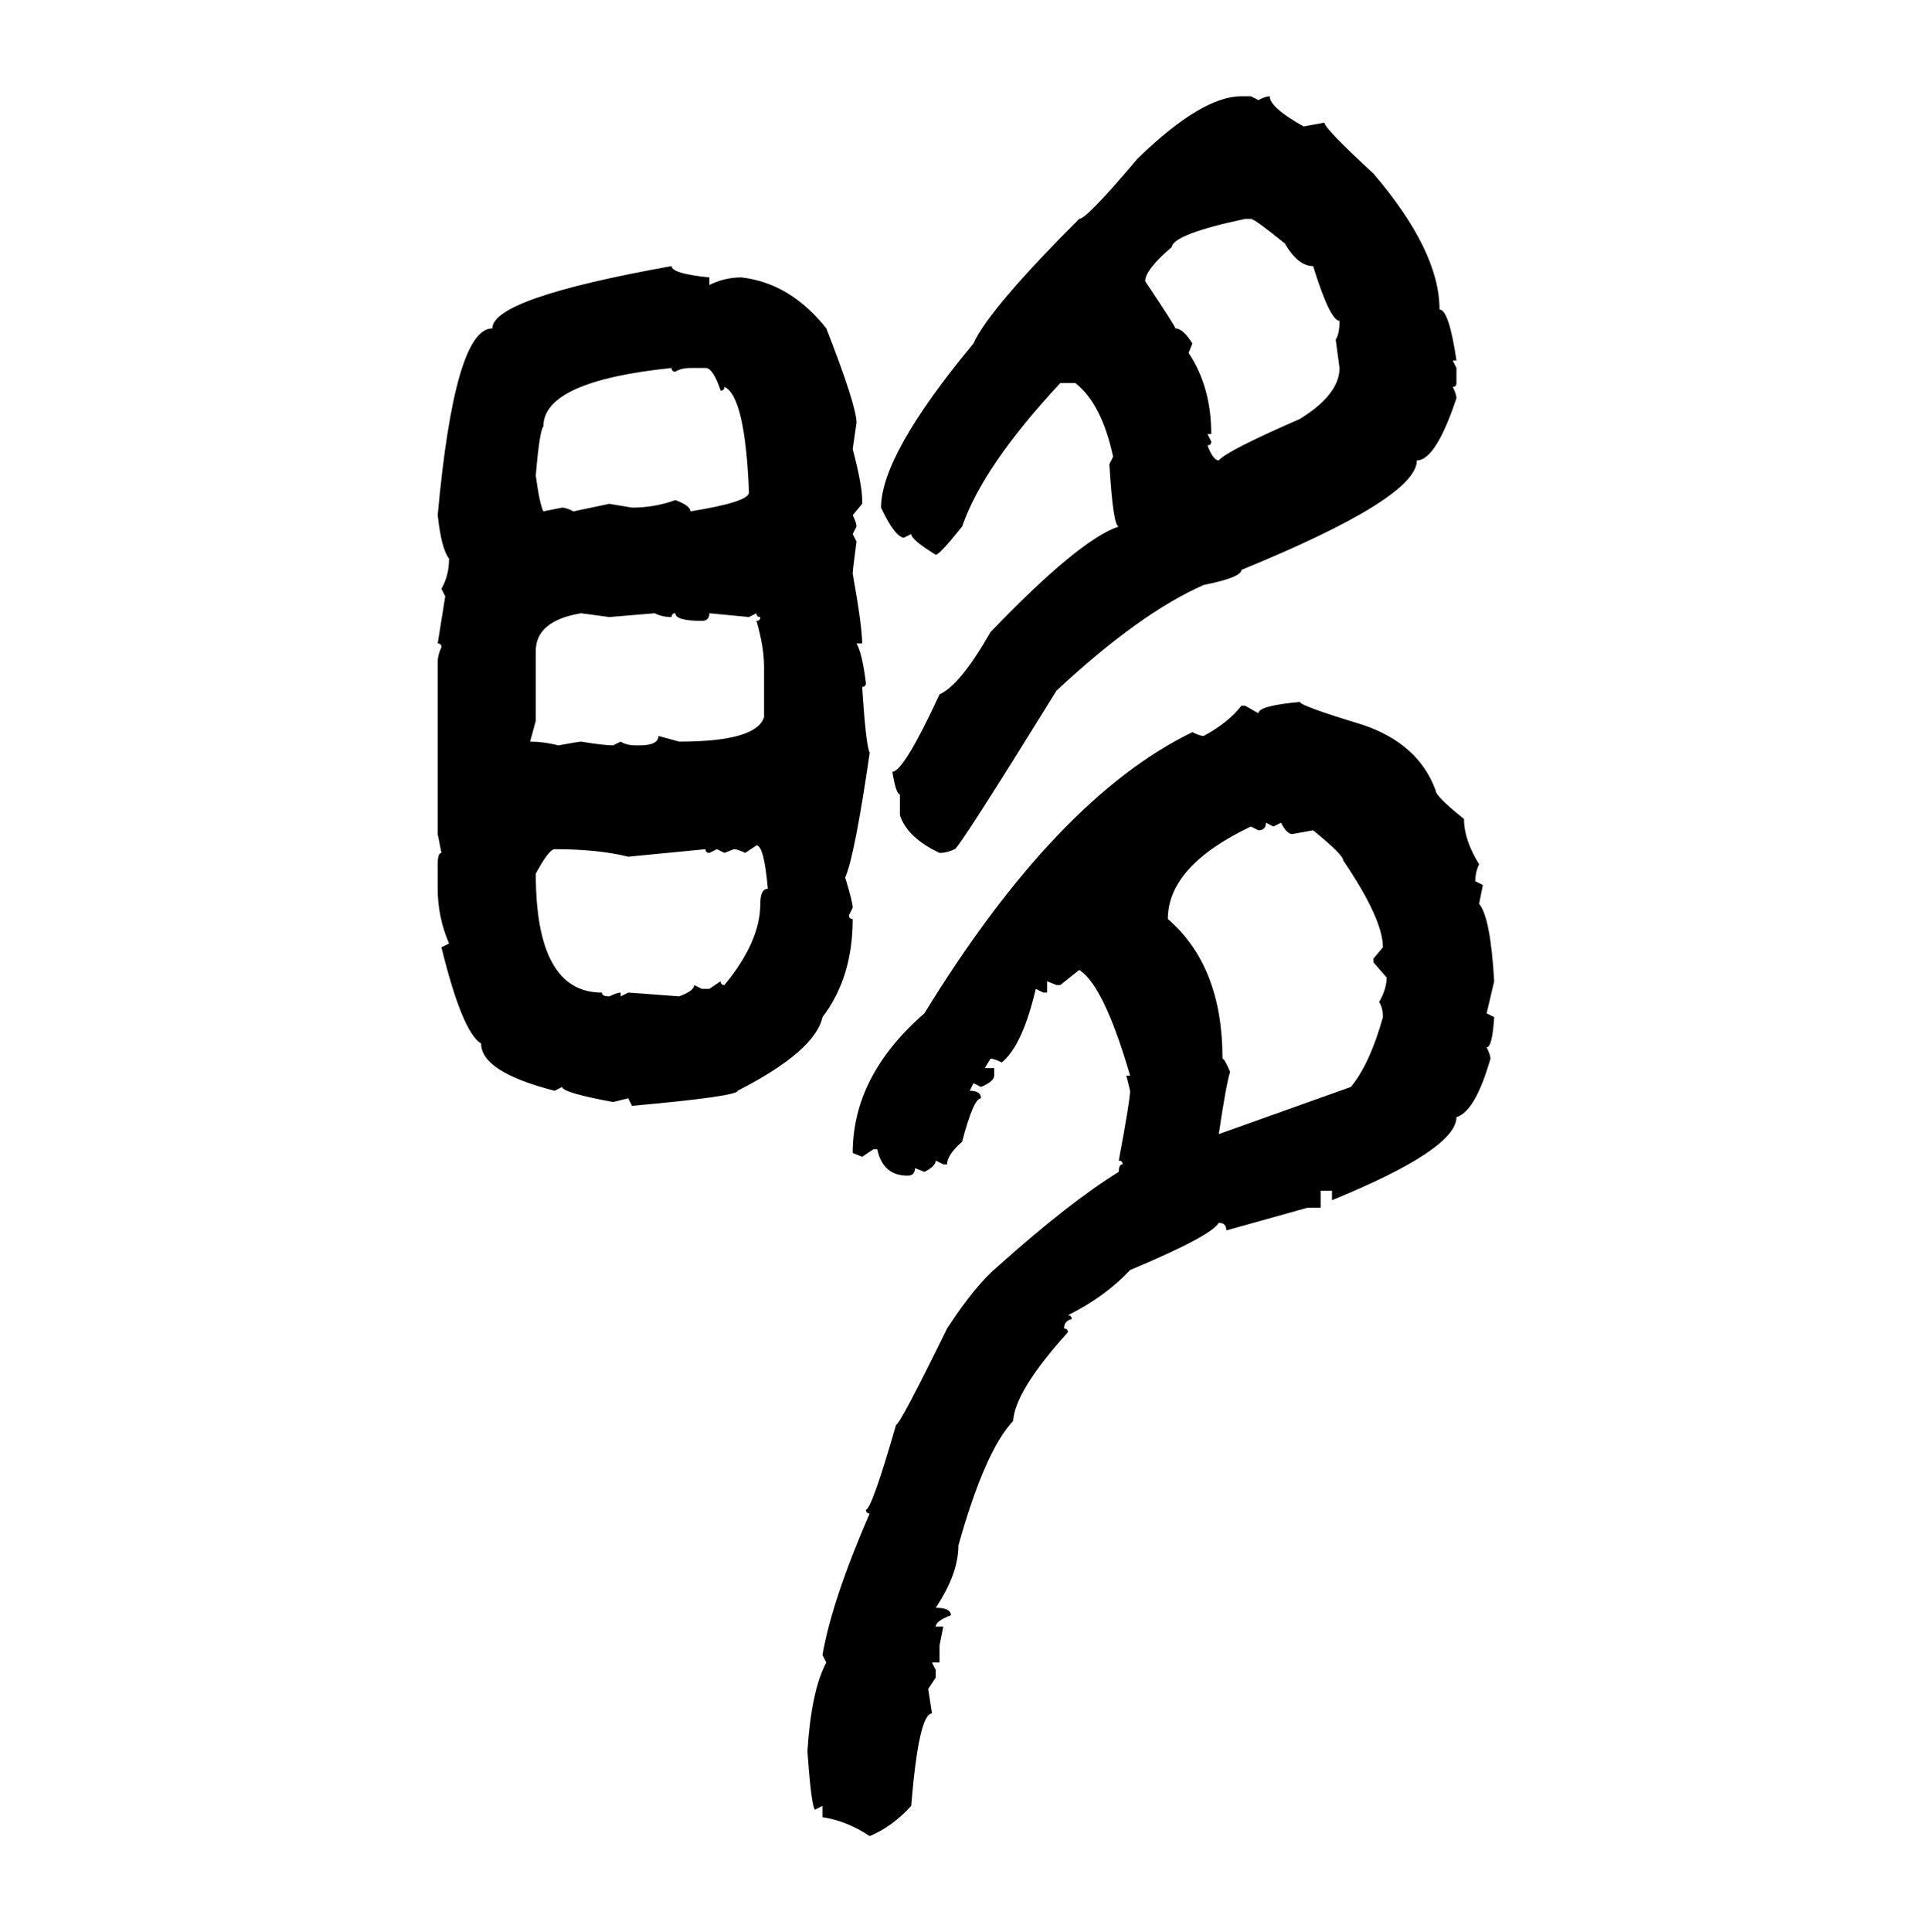 <svg xmlns="http://www.w3.org/2000/svg" xmlns:xlink="http://www.w3.org/1999/xlink" width="299.707" height="300"><path d="M192.77 14.94L194.24 14.94L195.41 15.53Q196.58 14.94 197.17 14.94L197.17 14.94Q197.17 16.70 202.44 19.63L202.44 19.63L205.66 19.04Q205.66 19.92 213.28 26.95L213.28 26.95Q223.54 38.96 223.54 48.05L223.54 48.05Q225 48.05 226.17 55.96L226.17 55.96L225.59 55.96L226.17 57.13L226.17 59.47Q226.17 60.06 225.59 60.06L225.59 60.06Q226.17 61.23 226.17 61.82L226.17 61.82Q222.95 71.48 220.02 71.48L220.02 71.48Q220.02 77.34 192.77 88.48L192.77 88.48Q192.77 89.65 186.91 90.82L186.91 90.82Q176.95 95.21 164.06 107.23L164.06 107.23Q148.83 131.84 148.24 131.84L148.24 131.84Q147.07 132.42 145.90 132.42L145.90 132.42Q140.92 130.08 139.75 126.56L139.75 126.56L139.75 123.34Q139.16 123.34 138.57 119.82L138.57 119.82Q140.33 119.82 145.90 107.81L145.90 107.81Q149.12 106.35 153.81 98.14L153.81 98.14Q167.58 83.79 173.73 81.74L173.73 81.74Q172.85 81.74 172.27 72.07L172.27 72.07L172.85 70.90Q171.09 62.70 166.99 59.47L166.99 59.47L164.65 59.47Q152.64 72.36 149.41 81.74L149.41 81.74Q145.90 86.13 145.31 86.13L145.31 86.13Q141.50 83.79 141.50 82.91L141.50 82.91L140.33 83.50Q138.87 83.20 136.82 78.81L136.82 78.81Q136.82 70.61 151.17 53.32L151.17 53.32Q153.52 48.05 167.58 33.98L167.58 33.98Q168.75 33.98 176.66 24.61L176.66 24.61Q186.62 14.94 192.77 14.94L192.77 14.94ZM177.83 43.65L177.83 43.65Q182.52 50.68 182.52 50.98L182.52 50.98Q183.69 50.98 185.16 53.32L185.16 53.32L184.57 54.79Q188.09 60.06 188.09 67.38L188.09 67.38L187.50 67.38L188.09 68.55Q188.09 69.14 187.50 69.14L187.50 69.14Q188.38 71.48 189.26 71.48L189.26 71.48Q190.43 70.02 201.86 65.04L201.86 65.04Q208.01 61.23 208.01 57.13L208.01 57.13L207.42 52.73Q208.01 51.86 208.01 49.80L208.01 49.80Q206.54 49.80 203.91 41.31L203.91 41.31Q201.56 41.31 199.51 37.79L199.51 37.79Q194.82 33.98 194.24 33.98L194.24 33.98L193.36 33.98Q182.23 36.33 181.93 38.38L181.93 38.38Q177.83 41.89 177.83 43.65ZM104.30 41.31L104.30 41.31Q104.30 42.48 110.16 43.07L110.16 43.07L110.16 44.24Q112.50 43.07 115.14 43.07L115.14 43.07Q122.75 43.95 128.32 50.98L128.32 50.98Q133.01 62.99 133.01 65.63L133.01 65.63L132.42 69.73Q133.89 75.29 133.89 77.64L133.89 77.64L133.89 78.22L132.42 79.98Q133.01 81.15 133.01 81.74L133.01 81.74L132.42 82.91L133.01 84.08Q132.42 88.48 132.42 89.06L132.42 89.06Q133.89 97.27 133.89 99.90L133.89 99.90L133.01 99.90Q133.89 101.37 134.47 106.05L134.47 106.05Q134.47 106.64 133.89 106.64L133.89 106.64Q134.47 115.72 135.06 116.89L135.06 116.89Q132.71 133.01 131.25 136.23L131.25 136.23Q132.42 140.04 132.42 140.92L132.42 140.92L131.84 142.09Q131.84 142.68 132.42 142.68L132.42 142.68Q132.42 151.76 127.73 157.91L127.73 157.91Q126.56 163.18 114.55 169.34L114.55 169.34Q114.55 170.21 98.14 171.68L98.14 171.68L97.56 170.51L95.21 171.09Q87.30 169.63 87.30 168.75L87.30 168.75L86.13 169.34Q74.71 166.41 74.71 162.01L74.71 162.01Q71.78 160.25 68.55 147.07L68.55 147.07L69.73 146.48Q67.97 142.38 67.97 137.99L67.97 137.99L67.97 134.18Q67.97 132.42 68.55 132.42L68.55 132.42L67.97 129.49L67.97 102.83Q67.97 101.66 68.55 100.49L68.55 100.49Q68.55 99.90 67.97 99.90L67.97 99.90Q68.85 94.34 69.14 92.58L69.14 92.58L68.55 91.41Q69.73 89.36 69.73 86.72L69.73 86.72Q68.55 85.25 67.97 79.98L67.97 79.98Q70.61 50.98 76.46 50.98L76.46 50.98Q76.46 46.29 104.30 41.31ZM83.20 73.83L83.20 73.83Q83.79 78.22 84.38 79.39L84.38 79.39L87.30 78.81Q87.89 78.81 89.06 79.39L89.06 79.39L94.63 78.22L98.14 78.81Q101.66 78.81 104.88 77.64L104.88 77.64Q107.23 78.52 107.23 79.39L107.23 79.39Q116.31 77.93 116.31 76.46L116.31 76.46Q115.72 61.52 112.50 60.06L112.50 60.06Q112.50 60.64 111.91 60.64L111.91 60.64Q110.74 57.13 109.57 57.13L109.57 57.13L107.23 57.13Q105.76 57.13 104.88 57.71L104.88 57.71Q104.30 57.71 104.30 57.13L104.30 57.13Q84.38 59.18 84.38 66.21L84.38 66.21Q83.79 66.80 83.20 73.83ZM83.20 101.07L83.20 101.07L83.20 111.91L82.32 115.14Q84.38 115.14 86.72 115.72L86.72 115.72Q89.94 115.14 90.23 115.14L90.23 115.14Q93.75 115.72 95.21 115.72L95.21 115.72L96.39 115.14Q97.27 115.72 98.73 115.72L98.73 115.72L99.32 115.72Q102.25 115.72 102.25 114.26L102.25 114.26L105.47 115.14Q117.48 115.14 118.65 111.33L118.65 111.33L118.65 103.42Q118.65 100.49 117.48 96.39L117.48 96.39Q118.07 96.39 118.07 95.80L118.07 95.80Q117.48 95.80 117.48 95.21L117.48 95.21L116.31 95.80L110.16 95.21Q110.16 96.39 108.98 96.39L108.98 96.39Q104.88 96.39 104.88 95.21L104.88 95.21Q104.30 95.21 104.30 95.80L104.30 95.80Q102.83 95.80 101.66 95.21L101.66 95.21L94.63 95.80L90.23 95.21Q83.20 96.39 83.20 101.07ZM201.86 108.98L201.86 108.98Q201.86 109.57 211.52 112.50L211.52 112.50Q220.31 115.43 222.95 122.75L222.95 122.75Q222.95 123.63 227.34 127.15L227.34 127.15Q227.34 130.37 229.69 134.18L229.69 134.18Q229.10 135.35 229.10 136.82L229.10 136.82L230.27 137.40L229.69 140.33Q231.45 142.38 232.03 152.34L232.03 152.34L230.86 157.32L232.03 157.91Q231.74 162.60 230.86 162.60L230.86 162.60Q231.45 163.77 231.45 164.36L231.45 164.36Q229.10 172.56 226.17 173.44L226.17 173.44Q226.17 178.42 206.84 186.33L206.84 186.33L206.84 184.86L205.08 184.86L205.08 187.50L203.03 187.50L190.43 191.02Q190.43 189.84 189.26 189.84L189.26 189.84Q188.09 191.89 175.49 197.17L175.49 197.17Q171.68 201.27 165.82 204.20L165.82 204.20Q166.41 204.20 166.41 204.79L166.41 204.79Q165.23 205.08 165.23 206.25L165.23 206.25Q165.82 206.25 165.82 206.84L165.82 206.84Q157.62 215.92 157.32 220.61L157.32 220.61Q152.93 225.29 148.83 239.94L148.83 239.94Q148.83 244.34 145.31 249.61L145.31 249.61Q147.66 249.61 147.66 250.78L147.66 250.78Q145.31 251.66 145.31 252.54L145.31 252.54L146.48 252.54L145.90 255.47L145.90 258.11L144.73 258.11L145.31 259.28L145.31 260.45L144.14 262.21L144.73 266.02Q142.68 266.02 141.50 280.37L141.50 280.37Q138.57 283.59 135.06 285.06L135.06 285.06Q131.54 282.71 127.73 282.13L127.73 282.13L127.73 280.37L126.56 280.96Q125.98 280.37 125.39 271.88L125.39 271.88Q125.98 262.50 128.32 258.11L128.32 258.11L127.73 256.93Q129.20 248.44 135.06 234.96L135.06 234.96Q134.47 234.96 134.47 234.38L134.47 234.38Q135.35 234.38 139.16 221.19L139.16 221.19Q139.75 221.19 147.07 206.25L147.07 206.25Q151.46 199.51 154.98 196.58L154.98 196.58Q166.11 186.62 173.73 181.93L173.73 181.93Q173.73 180.76 174.32 180.76L174.32 180.76Q174.32 180.18 173.73 180.18L173.73 180.18Q175.49 170.80 175.49 169.34L175.49 169.34L174.90 166.99L175.49 166.99Q171.39 152.93 167.58 150.59L167.58 150.59L164.65 152.93L164.06 152.93L162.60 152.34L162.60 154.10L162.01 154.10L160.84 153.52Q158.79 162.30 155.57 164.94L155.57 164.94Q154.39 164.36 153.81 164.36L153.81 164.36L152.93 165.82L154.39 165.82L154.39 166.99Q154.39 167.87 152.34 168.75L152.34 168.75L151.17 168.16L150.59 169.34Q152.34 169.34 152.34 170.51L152.34 170.51Q151.17 170.51 149.41 177.25L149.41 177.25Q147.07 179.30 147.07 180.76L147.07 180.76L146.48 180.76L145.31 180.18Q145.31 181.05 143.55 181.93L143.55 181.93L142.09 181.35Q142.09 182.52 140.92 182.52L140.92 182.52Q137.11 182.52 136.23 178.42L136.23 178.42L135.64 178.42L133.89 179.59L132.42 179.00Q132.42 166.99 143.55 157.32L143.55 157.32Q164.06 123.93 185.16 113.67L185.16 113.67Q186.33 114.26 186.91 114.26L186.91 114.26Q190.72 112.21 192.77 109.57L192.77 109.57L193.36 109.57L195.41 110.74Q195.41 109.57 201.86 108.98ZM197.75 128.32L196.58 127.73Q196.58 128.91 195.41 128.91L195.41 128.91L194.24 128.32Q181.35 134.47 181.35 142.68L181.35 142.68Q189.84 150 189.84 164.36L189.84 164.36Q190.14 164.36 191.02 166.41L191.02 166.41Q190.43 168.16 189.26 176.07L189.26 176.07L209.77 168.75Q212.70 165.23 214.75 157.91L214.75 157.91Q214.75 156.45 214.16 155.57L214.16 155.57Q215.33 153.52 215.33 151.76L215.33 151.76L213.28 149.41L213.28 148.83L214.75 147.07Q214.75 142.68 208.59 133.59L208.59 133.59Q208.59 132.71 203.91 128.91L203.91 128.91L200.68 129.49Q199.80 129.49 198.93 127.73L198.93 127.73L197.75 128.32ZM117.48 131.25L115.72 132.42Q114.55 131.84 113.96 131.84L113.96 131.84L112.50 132.42L111.33 131.84L110.16 132.42Q109.57 132.42 109.57 131.84L109.57 131.84L97.56 133.01Q92.87 131.84 86.13 131.84L86.13 131.84Q85.25 131.84 83.20 135.64L83.20 135.64Q83.20 154.10 93.46 154.10L93.46 154.10Q93.46 154.69 94.63 154.69L94.63 154.69Q95.80 154.10 96.39 154.10L96.39 154.10L96.39 154.69L97.56 154.10Q97.85 154.10 105.47 154.69L105.47 154.69Q107.81 153.81 107.81 152.93L107.81 152.93L108.98 153.52L110.16 153.52L111.91 152.34Q111.91 152.93 112.50 152.93L112.50 152.93Q118.07 146.19 118.07 140.33L118.07 140.33Q118.07 137.99 119.24 137.99L119.24 137.99Q118.65 131.25 117.48 131.25L117.48 131.25Z"/></svg>